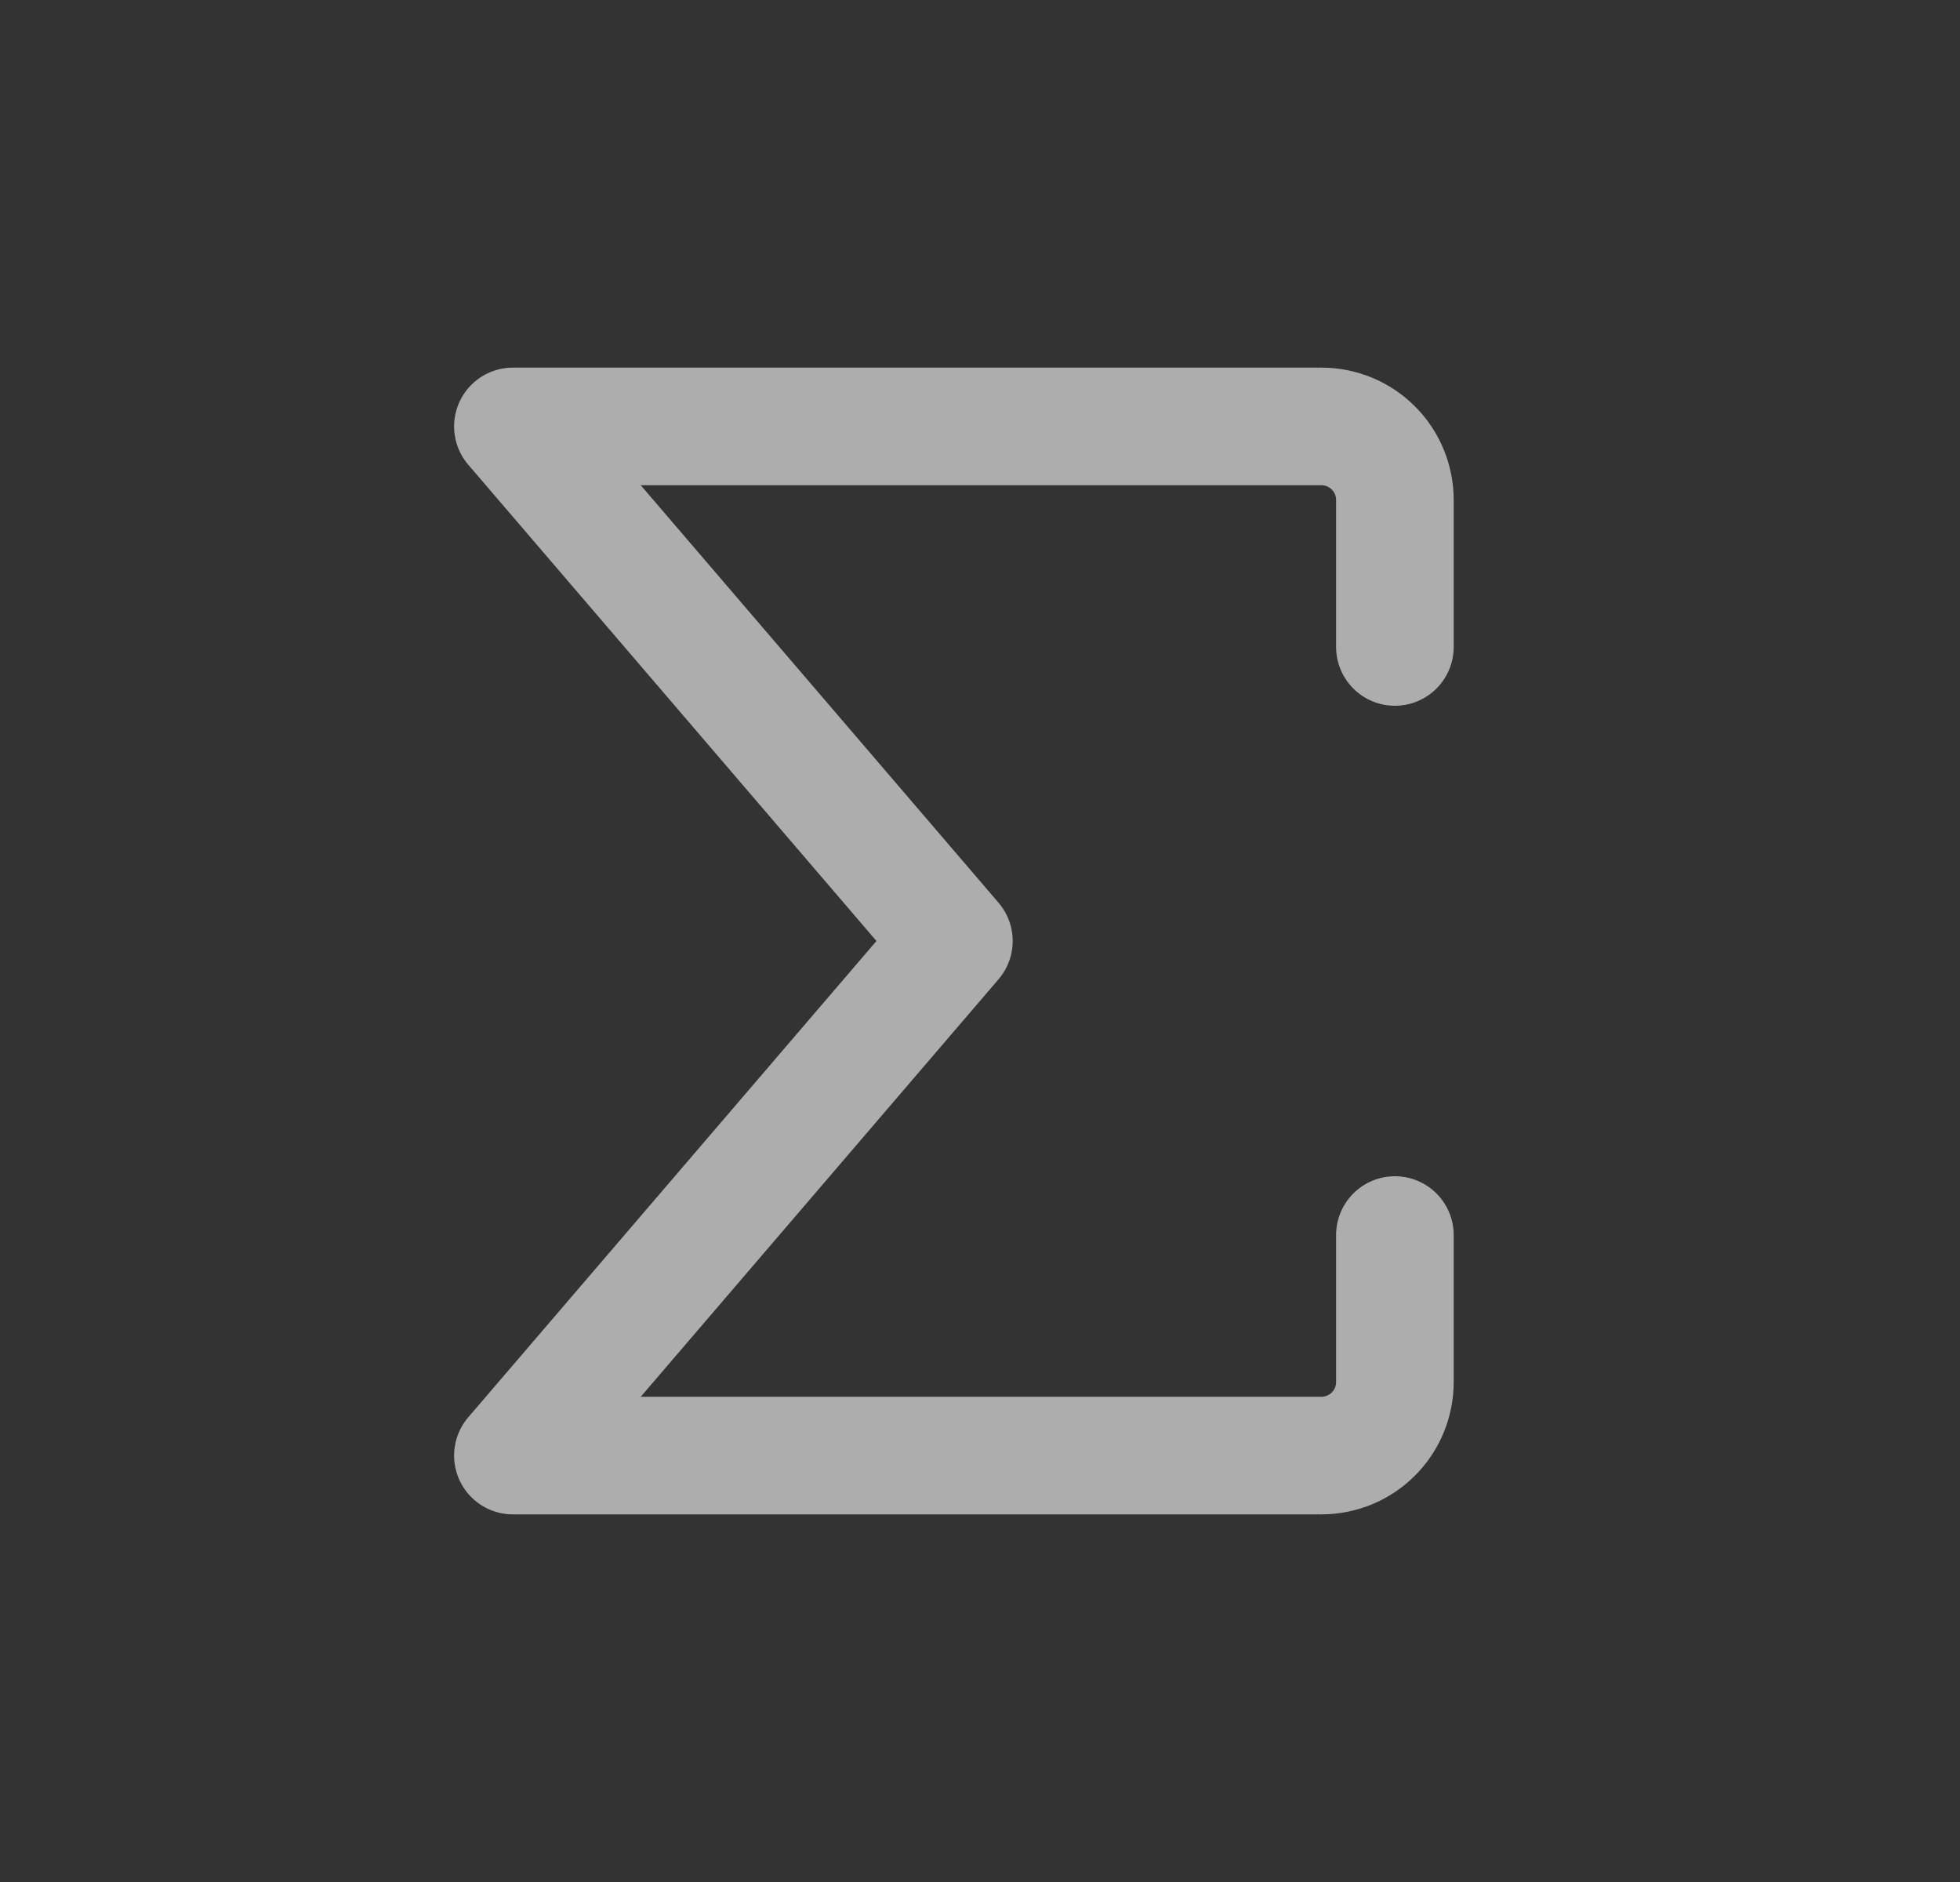 <svg width="25" height="24" viewBox="0 0 25 24" fill="none" xmlns="http://www.w3.org/2000/svg">
<rect x="0" y="0" width="25" height="24" fill="#333333" stroke="none"/>
<path d="M17.792 15.75V17.625C17.792 17.874 17.693 18.112 17.517 18.288C17.341 18.464 17.103 18.562 16.854 18.562H6.542L12.167 12L6.542 5.438H16.854C17.103 5.438 17.341 5.536 17.517 5.712C17.693 5.888 17.792 6.126 17.792 6.375V8.25" stroke="white" stroke-opacity="0.6" stroke-width="1.5" stroke-linecap="round" stroke-linejoin="round"/>
</svg>
